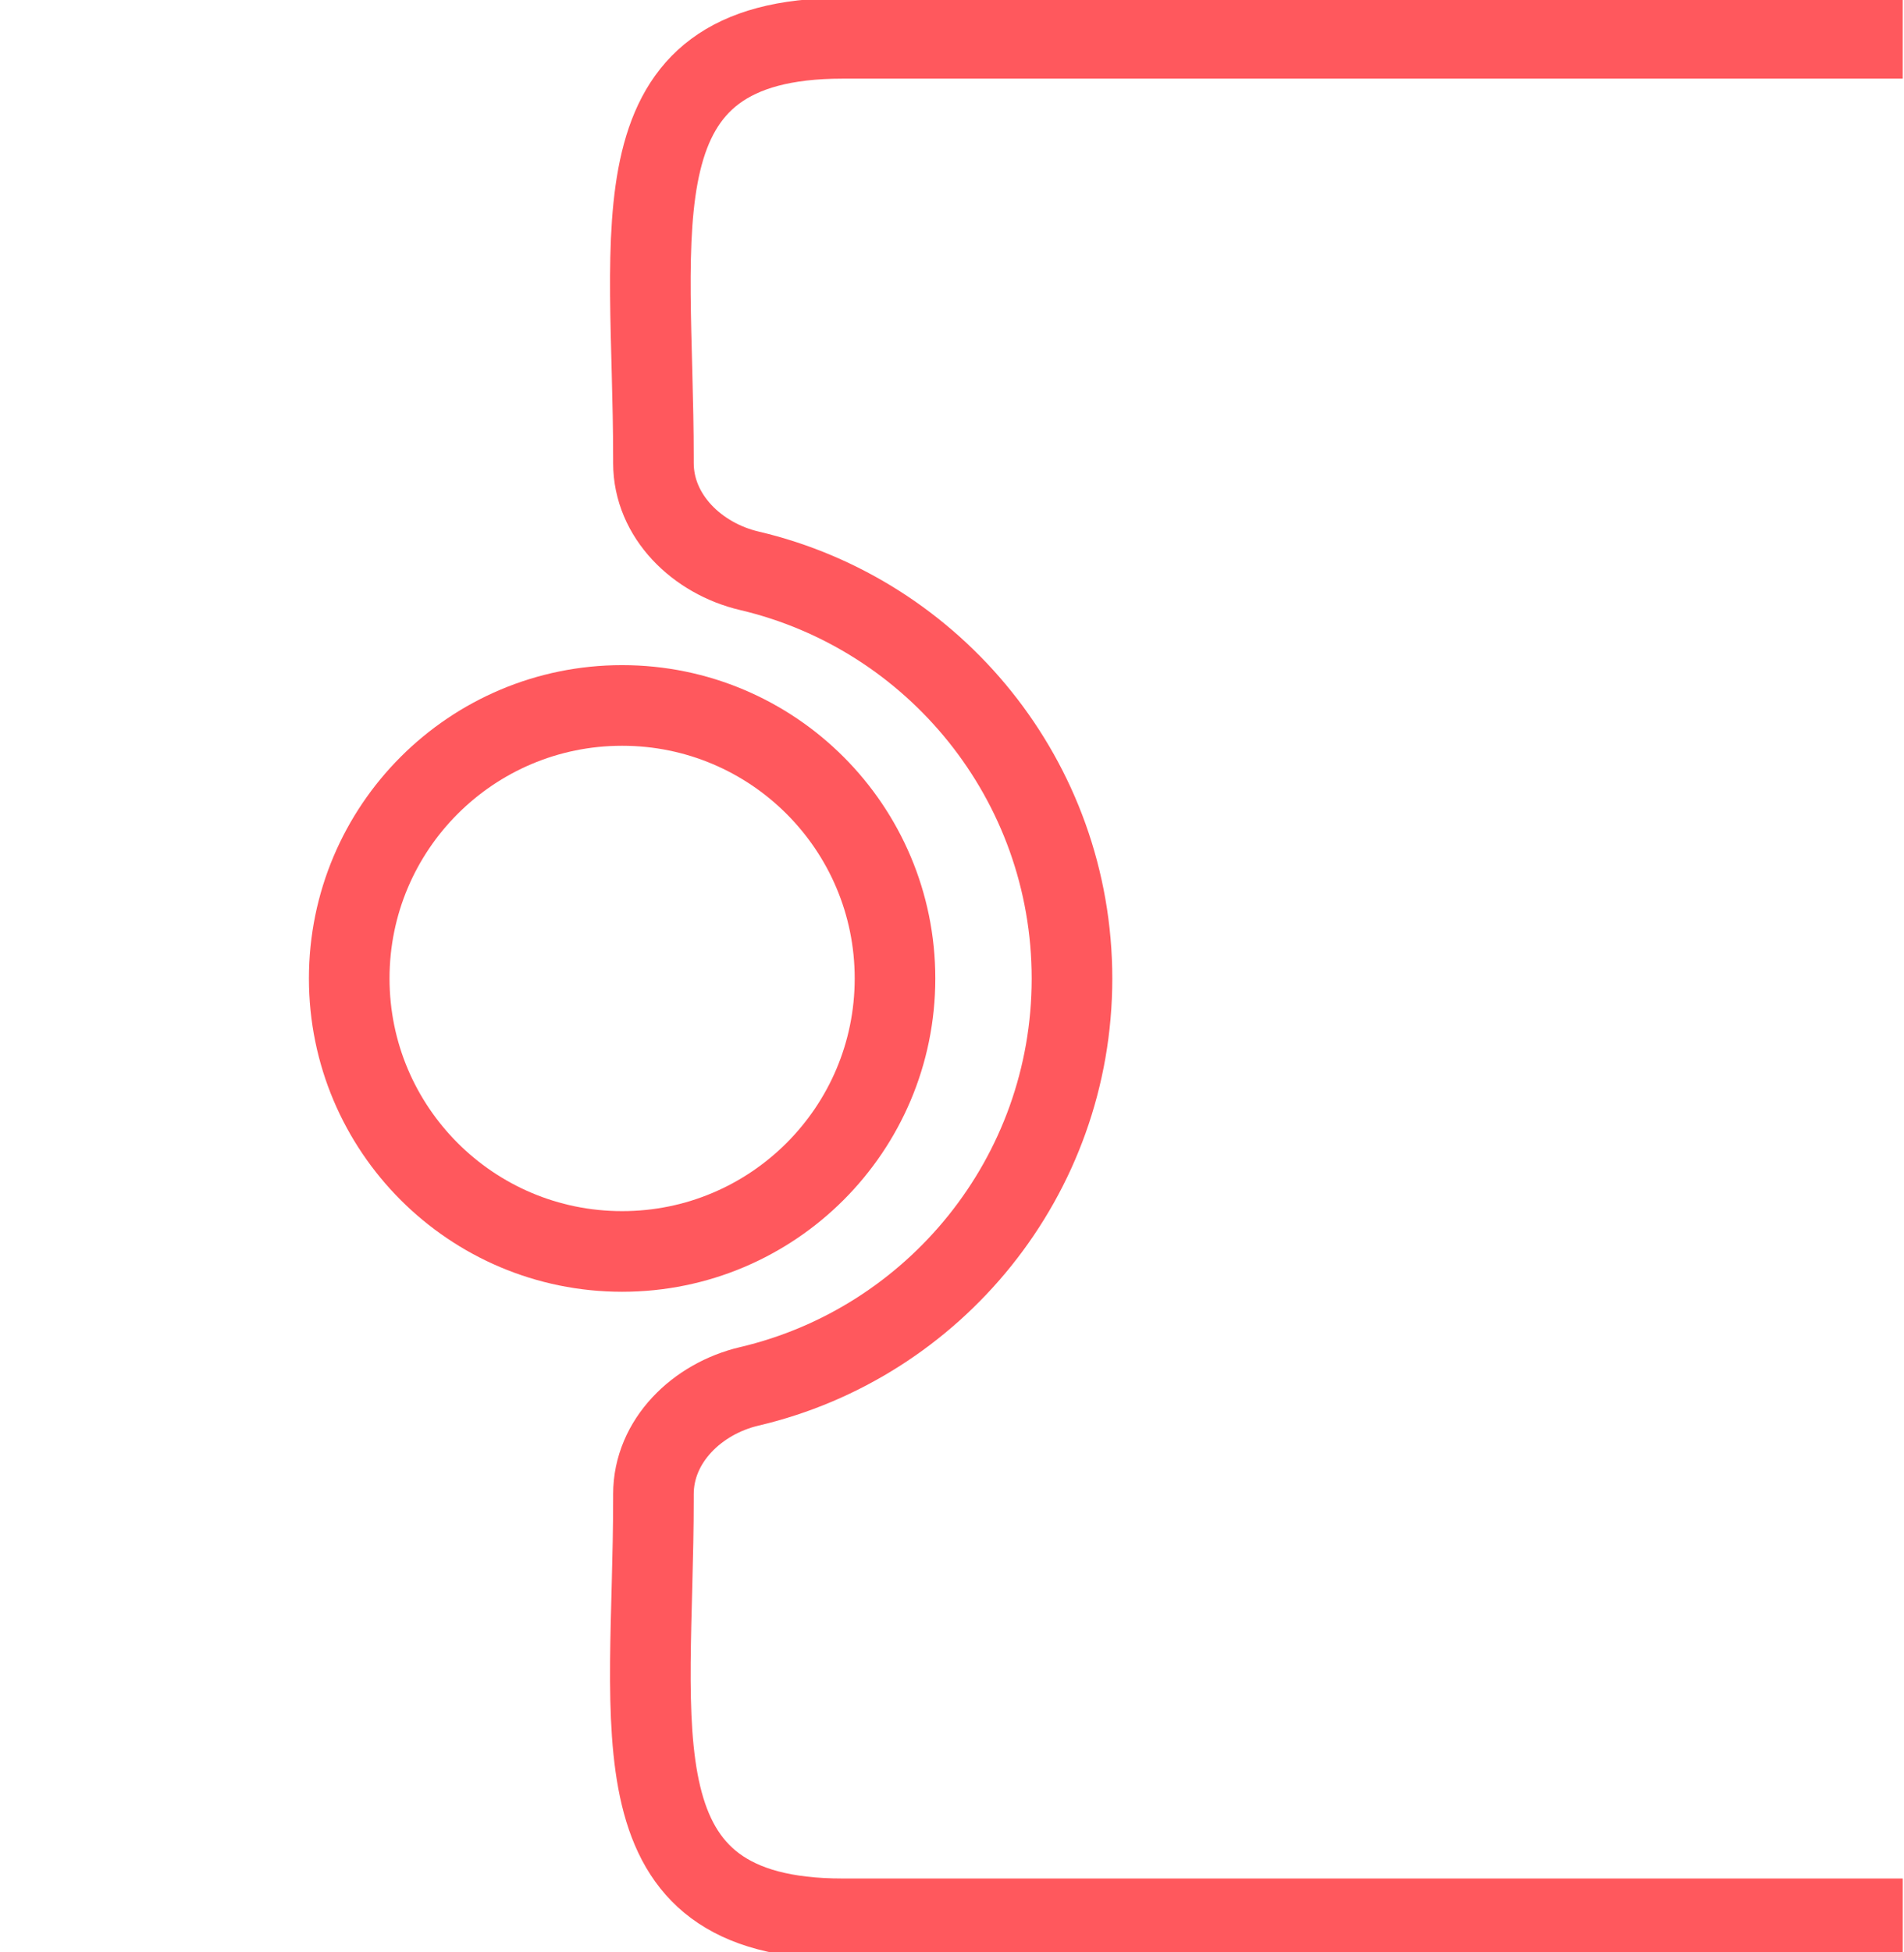 <?xml version="1.0" encoding="UTF-8" standalone="no"?>
<!DOCTYPE svg PUBLIC "-//W3C//DTD SVG 1.1//EN" "http://www.w3.org/Graphics/SVG/1.1/DTD/svg11.dtd">
<svg width="100%" height="100%" viewBox="0 0 120 123" version="1.1" xmlns="http://www.w3.org/2000/svg" xmlns:xlink="http://www.w3.org/1999/xlink" xml:space="preserve" xmlns:serif="http://www.serif.com/" style="fill-rule:evenodd;clip-rule:evenodd;">
    <g>
        <clipPath id="_clip1">
            <rect x="0" y="0" width="120" height="123"/>
        </clipPath>
        <g clip-path="url(#_clip1)">
            <g transform="matrix(1.016,0,0,1.016,-1.866,-0.038)">
                <path d="M119.868,2.414L54.097,2.414C39.722,2.414 42.371,14.067 42.371,28.442L42.371,28.746C42.371,32.059 45.094,34.674 48.32,35.431C59.792,38.124 68.335,48.432 68.335,60.724L68.335,60.709C68.335,73.001 59.793,83.31 48.32,86.002C45.094,86.759 42.371,89.374 42.371,92.688L42.371,92.991C42.371,107.366 39.722,119.019 54.097,119.019L119.869,119.02" style="fill:none;fill-rule:nonzero;stroke:rgb(255,88,93);stroke-width:5px;"/>
            </g>
            <g transform="matrix(1.016,0,0,1.016,-1.866,-0.038)">
                <circle cx="40.428" cy="60.709" r="16.928" style="fill:none;stroke:rgb(255,88,93);stroke-width:5px;"/>
            </g>
        </g>
    </g>
</svg>
